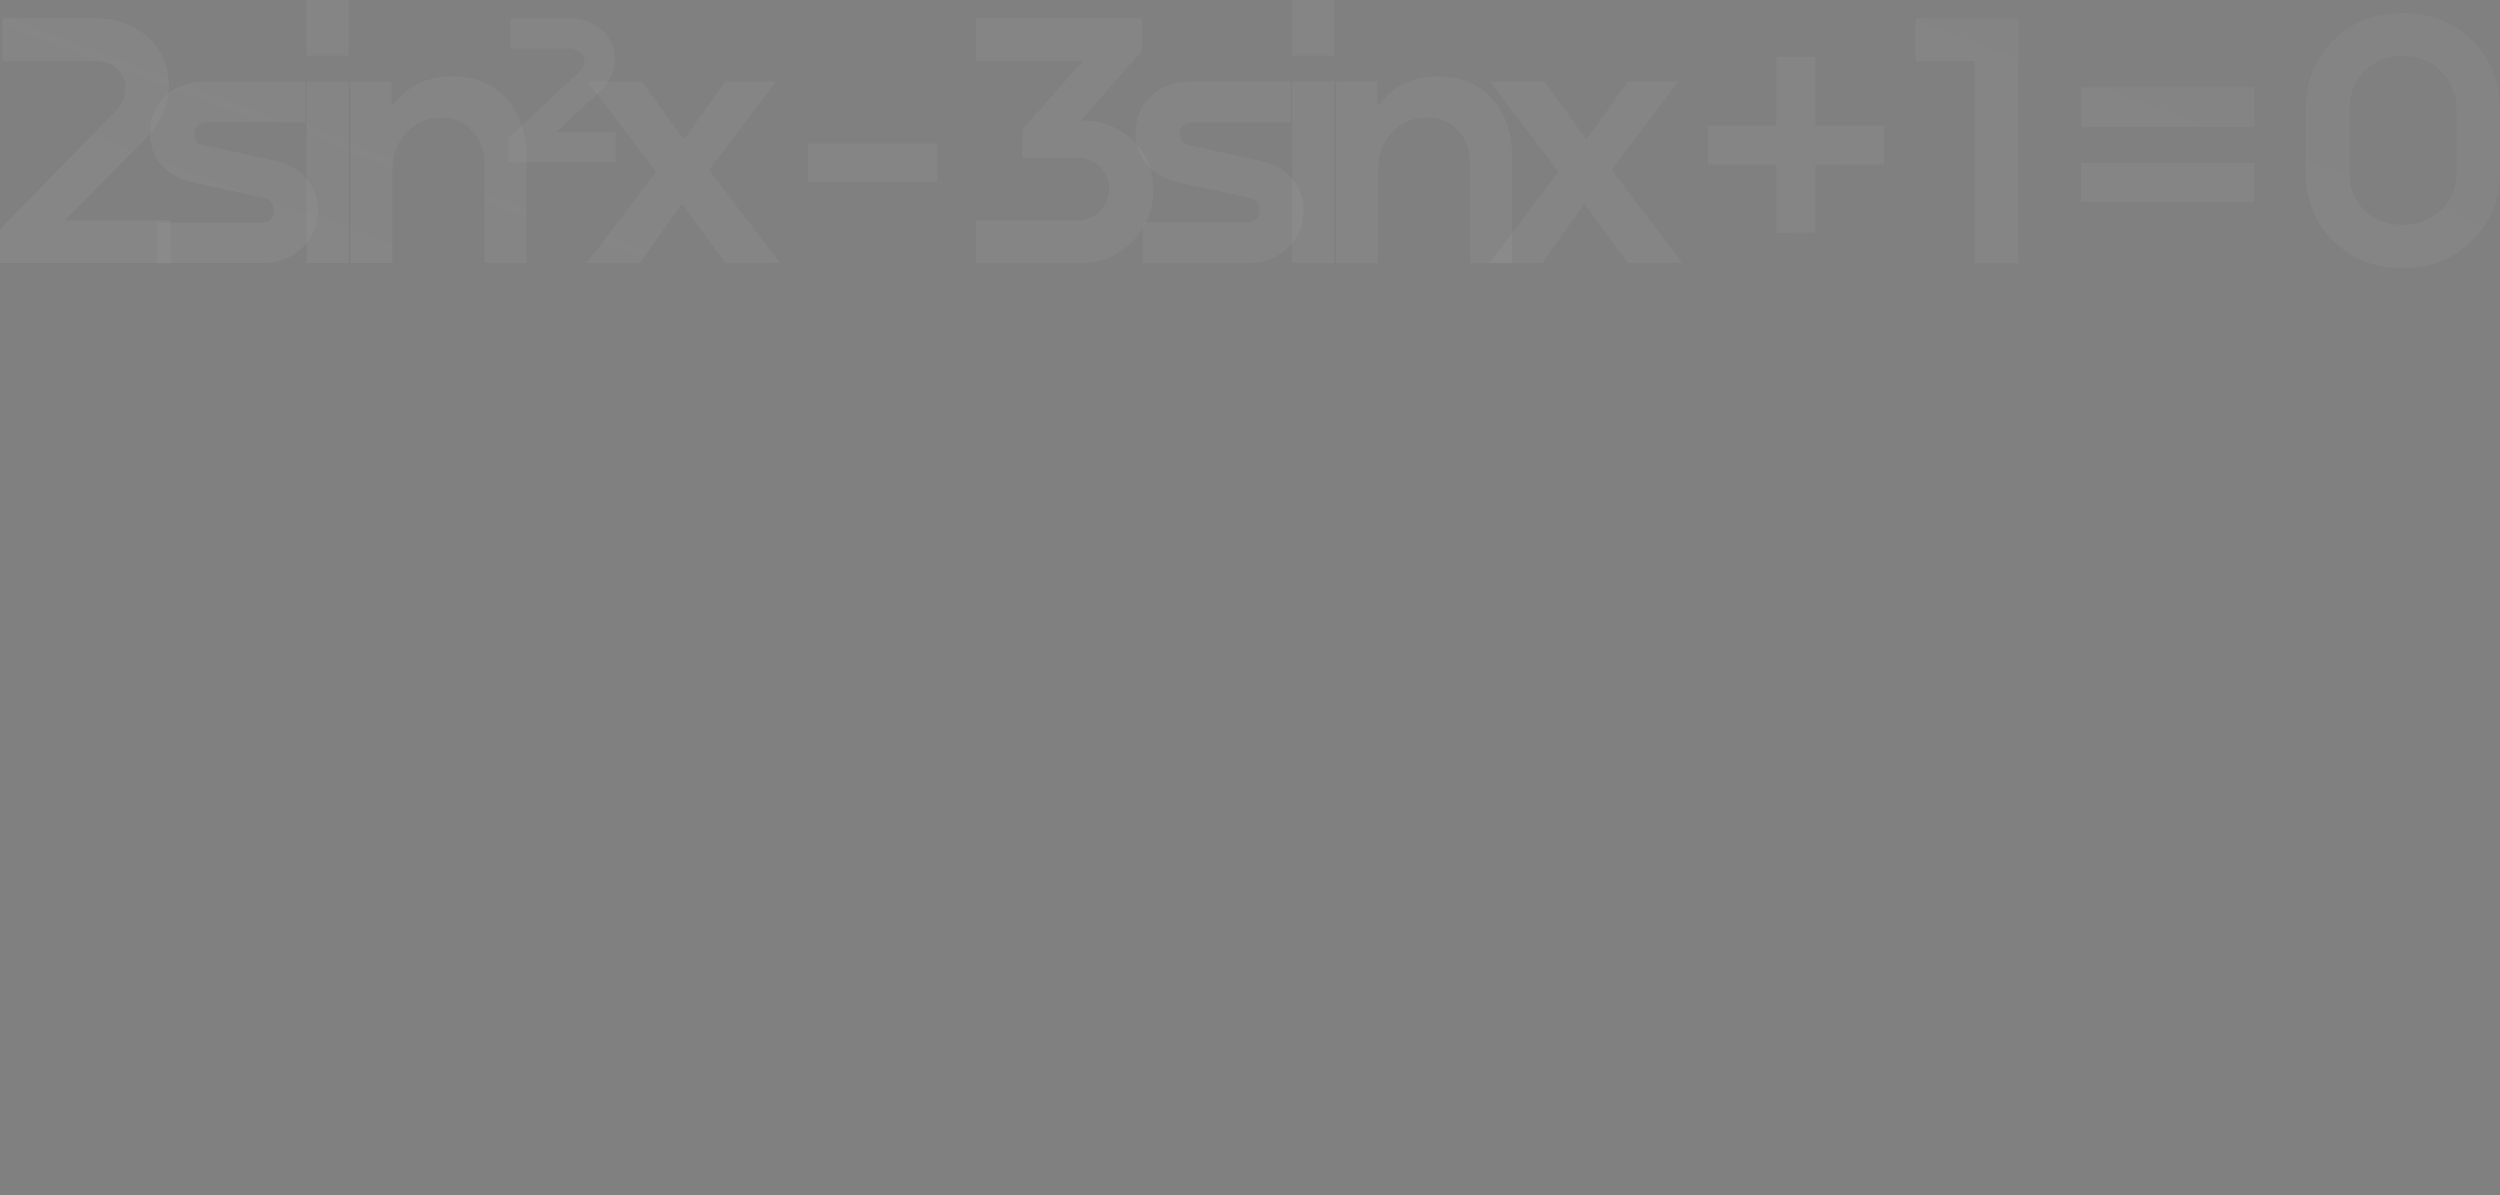 <?xml version="1.0" encoding="UTF-8"?> <svg xmlns="http://www.w3.org/2000/svg" viewBox="0 0 117.594 56.233" fill="none"><rect x="0" y="0" width="117.594" height="56.233" fill="#808080" stroke="none"/><g style="mix-blend-mode:color-dodge" opacity="0.3"><path d="M6.704 6.669L3.06 10.365H8.027V12.376H0V10.777L5.346 5.311C5.712 4.979 5.896 4.578 5.896 4.108C5.896 3.741 5.758 3.443 5.483 3.214C5.208 2.985 4.853 2.87 4.417 2.87H0.12V0.859H4.417C5.46 0.859 6.308 1.157 6.961 1.753C7.614 2.349 7.941 3.1 7.941 4.005C7.941 4.979 7.529 5.867 6.704 6.669Z" fill="white" fill-opacity="0.15"></path><path d="M6.704 6.669L3.06 10.365H8.027V12.376H0V10.777L5.346 5.311C5.712 4.979 5.896 4.578 5.896 4.108C5.896 3.741 5.758 3.443 5.483 3.214C5.208 2.985 4.853 2.87 4.417 2.87H0.12V0.859H4.417C5.46 0.859 6.308 1.157 6.961 1.753C7.614 2.349 7.941 3.1 7.941 4.005C7.941 4.979 7.529 5.867 6.704 6.669Z" fill="url(#paint0_radial_3223_1875)" fill-opacity="0.5"></path><path d="M9.628 3.833H14.355V5.758H9.68C9.519 5.758 9.388 5.81 9.284 5.913C9.181 6.005 9.13 6.131 9.13 6.291C9.13 6.589 9.273 6.767 9.559 6.824L12.928 7.563C13.547 7.689 14.04 7.964 14.407 8.388C14.773 8.812 14.957 9.31 14.957 9.883C14.957 10.605 14.705 11.201 14.2 11.671C13.708 12.141 13.089 12.376 12.344 12.376H7.394V10.468H12.327C12.487 10.468 12.619 10.416 12.722 10.313C12.825 10.199 12.877 10.055 12.877 9.883C12.877 9.574 12.728 9.385 12.43 9.316L9.044 8.577C8.437 8.44 7.949 8.165 7.583 7.752C7.228 7.328 7.05 6.835 7.05 6.274C7.05 5.563 7.291 4.979 7.772 4.521C8.265 4.062 8.883 3.833 9.628 3.833Z" fill="white" fill-opacity="0.15"></path><path d="M9.628 3.833H14.355V5.758H9.68C9.519 5.758 9.388 5.81 9.284 5.913C9.181 6.005 9.13 6.131 9.13 6.291C9.13 6.589 9.273 6.767 9.559 6.824L12.928 7.563C13.547 7.689 14.04 7.964 14.407 8.388C14.773 8.812 14.957 9.31 14.957 9.883C14.957 10.605 14.705 11.201 14.2 11.671C13.708 12.141 13.089 12.376 12.344 12.376H7.394V10.468H12.327C12.487 10.468 12.619 10.416 12.722 10.313C12.825 10.199 12.877 10.055 12.877 9.883C12.877 9.574 12.728 9.385 12.43 9.316L9.044 8.577C8.437 8.44 7.949 8.165 7.583 7.752C7.228 7.328 7.05 6.835 7.05 6.274C7.05 5.563 7.291 4.979 7.772 4.521C8.265 4.062 8.883 3.833 9.628 3.833Z" fill="url(#paint1_radial_3223_1875)" fill-opacity="0.5"></path><path d="M14.416 0H16.392V2.613H14.416V0ZM14.416 3.833H16.392V12.376H14.416V3.833Z" fill="white" fill-opacity="0.15"></path><path d="M14.416 0H16.392V2.613H14.416V0ZM14.416 3.833H16.392V12.376H14.416V3.833Z" fill="url(#paint2_radial_3223_1875)" fill-opacity="0.5"></path><path d="M21.261 3.592C22.338 3.592 23.192 3.942 23.822 4.641C24.452 5.328 24.767 6.268 24.767 7.46V12.376H22.791V7.769C22.791 7.093 22.602 6.555 22.223 6.154C21.857 5.741 21.37 5.535 20.762 5.535C20.098 5.535 19.548 5.77 19.112 6.239C18.677 6.698 18.459 7.294 18.459 8.027V12.376H16.482V3.833H18.425V4.933H18.494C19.158 4.039 20.081 3.592 21.261 3.592Z" fill="white" fill-opacity="0.15"></path><path d="M21.261 3.592C22.338 3.592 23.192 3.942 23.822 4.641C24.452 5.328 24.767 6.268 24.767 7.46V12.376H22.791V7.769C22.791 7.093 22.602 6.555 22.223 6.154C21.857 5.741 21.37 5.535 20.762 5.535C20.098 5.535 19.548 5.77 19.112 6.239C18.677 6.698 18.459 7.294 18.459 8.027V12.376H16.482V3.833H18.425V4.933H18.494C19.158 4.039 20.081 3.592 21.261 3.592Z" fill="url(#paint3_radial_3223_1875)" fill-opacity="0.5"></path><path d="M28.114 4.4L26.172 6.205H28.956V7.632H23.937V6.48L27.203 3.421C27.398 3.26 27.495 3.065 27.495 2.836C27.495 2.687 27.421 2.561 27.272 2.458C27.134 2.343 26.968 2.286 26.773 2.286H24.006V0.859H26.79C27.432 0.859 27.948 1.048 28.337 1.427C28.738 1.805 28.933 2.257 28.922 2.785C28.922 3.38 28.652 3.919 28.114 4.4Z" fill="white" fill-opacity="0.15"></path><path d="M28.114 4.4L26.172 6.205H28.956V7.632H23.937V6.48L27.203 3.421C27.398 3.26 27.495 3.065 27.495 2.836C27.495 2.687 27.421 2.561 27.272 2.458C27.134 2.343 26.968 2.286 26.773 2.286H24.006V0.859H26.79C27.432 0.859 27.948 1.048 28.337 1.427C28.738 1.805 28.933 2.257 28.922 2.785C28.922 3.38 28.652 3.919 28.114 4.4Z" fill="url(#paint4_radial_3223_1875)" fill-opacity="0.5"></path><path d="M33.354 7.993L36.688 12.376H34.11L32.082 9.591L30.088 12.376H27.596L30.861 8.079L27.63 3.833H30.191L32.168 6.566L34.127 3.833H36.499L33.354 7.993Z" fill="white" fill-opacity="0.15"></path><path d="M33.354 7.993L36.688 12.376H34.11L32.082 9.591L30.088 12.376H27.596L30.861 8.079L27.63 3.833H30.191L32.168 6.566L34.127 3.833H36.499L33.354 7.993Z" fill="url(#paint5_radial_3223_1875)" fill-opacity="0.5"></path><path d="M38.01 8.56V6.755H44.094V8.56H38.01Z" fill="white" fill-opacity="0.15"></path><path d="M38.01 8.56V6.755H44.094V8.56H38.01Z" fill="url(#paint6_radial_3223_1875)" fill-opacity="0.5"></path><path d="M50.844 5.672H50.93C51.836 5.672 52.615 5.976 53.268 6.583C53.921 7.179 54.248 7.958 54.248 8.921C54.248 9.895 53.915 10.714 53.251 11.379C52.598 12.043 51.795 12.376 50.844 12.376H45.911V10.365H50.673C51.097 10.365 51.452 10.221 51.738 9.935C52.025 9.648 52.168 9.299 52.168 8.886C52.168 8.485 52.025 8.142 51.738 7.855C51.463 7.569 51.108 7.425 50.673 7.425H48.094V6.085L50.93 2.87H45.911V0.859H53.715V2.389L50.844 5.672Z" fill="white" fill-opacity="0.15"></path><path d="M50.844 5.672H50.93C51.836 5.672 52.615 5.976 53.268 6.583C53.921 7.179 54.248 7.958 54.248 8.921C54.248 9.895 53.915 10.714 53.251 11.379C52.598 12.043 51.795 12.376 50.844 12.376H45.911V10.365H50.673C51.097 10.365 51.452 10.221 51.738 9.935C52.025 9.648 52.168 9.299 52.168 8.886C52.168 8.485 52.025 8.142 51.738 7.855C51.463 7.569 51.108 7.425 50.673 7.425H48.094V6.085L50.93 2.87H45.911V0.859H53.715V2.389L50.844 5.672Z" fill="url(#paint7_radial_3223_1875)" fill-opacity="0.5"></path><path d="M55.992 3.833H60.719V5.758H56.043C55.883 5.758 55.751 5.81 55.648 5.913C55.545 6.005 55.493 6.131 55.493 6.291C55.493 6.589 55.636 6.767 55.923 6.824L59.292 7.563C59.911 7.689 60.403 7.964 60.77 8.388C61.136 8.812 61.32 9.31 61.32 9.883C61.32 10.605 61.068 11.201 60.564 11.671C60.071 12.141 59.452 12.376 58.707 12.376H53.757V10.468H58.69C58.851 10.468 58.982 10.416 59.086 10.313C59.189 10.199 59.24 10.055 59.24 9.883C59.24 9.574 59.091 9.385 58.794 9.316L55.407 8.577C54.8 8.44 54.313 8.165 53.946 7.752C53.591 7.328 53.413 6.835 53.413 6.274C53.413 5.563 53.654 4.979 54.135 4.521C54.628 4.062 55.247 3.833 55.992 3.833Z" fill="white" fill-opacity="0.15"></path><path d="M55.992 3.833H60.719V5.758H56.043C55.883 5.758 55.751 5.81 55.648 5.913C55.545 6.005 55.493 6.131 55.493 6.291C55.493 6.589 55.636 6.767 55.923 6.824L59.292 7.563C59.911 7.689 60.403 7.964 60.77 8.388C61.136 8.812 61.32 9.31 61.32 9.883C61.32 10.605 61.068 11.201 60.564 11.671C60.071 12.141 59.452 12.376 58.707 12.376H53.757V10.468H58.69C58.851 10.468 58.982 10.416 59.086 10.313C59.189 10.199 59.24 10.055 59.24 9.883C59.24 9.574 59.091 9.385 58.794 9.316L55.407 8.577C54.8 8.44 54.313 8.165 53.946 7.752C53.591 7.328 53.413 6.835 53.413 6.274C53.413 5.563 53.654 4.979 54.135 4.521C54.628 4.062 55.247 3.833 55.992 3.833Z" fill="url(#paint8_radial_3223_1875)" fill-opacity="0.5"></path><path d="M60.779 0H62.756V2.613H60.779V0ZM60.779 3.833H62.756V12.376H60.779V3.833Z" fill="white" fill-opacity="0.15"></path><path d="M60.779 0H62.756V2.613H60.779V0ZM60.779 3.833H62.756V12.376H60.779V3.833Z" fill="url(#paint9_radial_3223_1875)" fill-opacity="0.5"></path><path d="M67.624 3.592C68.701 3.592 69.555 3.942 70.185 4.641C70.815 5.328 71.13 6.268 71.13 7.46V12.376H69.154V7.769C69.154 7.093 68.965 6.555 68.587 6.154C68.22 5.741 67.733 5.535 67.125 5.535C66.461 5.535 65.911 5.77 65.476 6.239C65.04 6.698 64.822 7.294 64.822 8.027V12.376H62.846V3.833H64.788V4.933H64.857C65.522 4.039 66.444 3.592 67.624 3.592Z" fill="white" fill-opacity="0.15"></path><path d="M67.624 3.592C68.701 3.592 69.555 3.942 70.185 4.641C70.815 5.328 71.13 6.268 71.13 7.46V12.376H69.154V7.769C69.154 7.093 68.965 6.555 68.587 6.154C68.22 5.741 67.733 5.535 67.125 5.535C66.461 5.535 65.911 5.77 65.476 6.239C65.04 6.698 64.822 7.294 64.822 8.027V12.376H62.846V3.833H64.788V4.933H64.857C65.522 4.039 66.444 3.592 67.624 3.592Z" fill="url(#paint10_radial_3223_1875)" fill-opacity="0.5"></path><path d="M75.804 7.993L79.138 12.376H76.56L74.532 9.591L72.538 12.376H70.046L73.312 8.079L70.08 3.833H72.641L74.618 6.566L76.577 3.833H78.949L75.804 7.993Z" fill="white" fill-opacity="0.15"></path><path d="M75.804 7.993L79.138 12.376H76.56L74.532 9.591L72.538 12.376H70.046L73.312 8.079L70.08 3.833H72.641L74.618 6.566L76.577 3.833H78.949L75.804 7.993Z" fill="url(#paint11_radial_3223_1875)" fill-opacity="0.5"></path><path d="M85.393 5.896H88.624V7.735H85.393V10.949H83.554V7.735H80.339V5.896H83.554V2.664H85.393V5.896Z" fill="white" fill-opacity="0.15"></path><path d="M85.393 5.896H88.624V7.735H85.393V10.949H83.554V7.735H80.339V5.896H83.554V2.664H85.393V5.896Z" fill="url(#paint12_radial_3223_1875)" fill-opacity="0.5"></path><path d="M94.932 0.859V12.376H92.87V2.87H90.102V0.859H94.932Z" fill="white" fill-opacity="0.15"></path><path d="M94.932 0.859V12.376H92.87V2.87H90.102V0.859H94.932Z" fill="url(#paint13_radial_3223_1875)" fill-opacity="0.5"></path><path d="M97.888 5.964V4.108H106.052V5.964H97.888ZM97.888 9.505V7.666H106.052V9.505H97.888Z" fill="white" fill-opacity="0.15"></path><path d="M97.888 5.964V4.108H106.052V5.964H97.888ZM97.888 9.505V7.666H106.052V9.505H97.888Z" fill="url(#paint14_radial_3223_1875)" fill-opacity="0.5"></path><path d="M108.45 8.044V5.191C108.45 3.862 108.879 2.767 109.739 1.908C110.61 1.048 111.704 0.619 113.022 0.619C114.328 0.619 115.417 1.048 116.288 1.908C117.159 2.756 117.594 3.844 117.594 5.174V8.044C117.594 9.373 117.153 10.468 116.27 11.327C115.399 12.187 114.311 12.616 113.004 12.616C111.698 12.616 110.61 12.187 109.739 11.327C108.879 10.468 108.45 9.373 108.45 8.044ZM110.512 5.191V8.044C110.512 8.812 110.742 9.425 111.2 9.883C111.67 10.342 112.271 10.571 113.004 10.571C113.738 10.571 114.345 10.342 114.826 9.883C115.308 9.414 115.549 8.801 115.549 8.044V5.174C115.549 4.429 115.308 3.822 114.826 3.352C114.357 2.87 113.755 2.63 113.022 2.63C112.288 2.63 111.687 2.865 111.217 3.335C110.747 3.804 110.512 4.423 110.512 5.191Z" fill="white" fill-opacity="0.15"></path><path d="M108.45 8.044V5.191C108.45 3.862 108.879 2.767 109.739 1.908C110.61 1.048 111.704 0.619 113.022 0.619C114.328 0.619 115.417 1.048 116.288 1.908C117.159 2.756 117.594 3.844 117.594 5.174V8.044C117.594 9.373 117.153 10.468 116.27 11.327C115.399 12.187 114.311 12.616 113.004 12.616C111.698 12.616 110.61 12.187 109.739 11.327C108.879 10.468 108.45 9.373 108.45 8.044ZM110.512 5.191V8.044C110.512 8.812 110.742 9.425 111.2 9.883C111.67 10.342 112.271 10.571 113.004 10.571C113.738 10.571 114.345 10.342 114.826 9.883C115.308 9.414 115.549 8.801 115.549 8.044V5.174C115.549 4.429 115.308 3.822 114.826 3.352C114.357 2.87 113.755 2.63 113.022 2.63C112.288 2.63 111.687 2.865 111.217 3.335C110.747 3.804 110.512 4.423 110.512 5.191Z" fill="url(#paint15_radial_3223_1875)" fill-opacity="0.5"></path></g><defs><radialGradient id="paint0_radial_3223_1875" cx="0" cy="0" r="1" gradientTransform="matrix(-574.503 262.257 -2022.04 -518.842 1446.5 27.911)" gradientUnits="userSpaceOnUse"><stop stop-color="#575757"></stop><stop offset="1" stop-color="#575757" stop-opacity="0"></stop></radialGradient><radialGradient id="paint1_radial_3223_1875" cx="0" cy="0" r="1" gradientTransform="matrix(-574.503 262.257 -2022.04 -518.842 1446.5 27.911)" gradientUnits="userSpaceOnUse"><stop stop-color="#575757"></stop><stop offset="1" stop-color="#575757" stop-opacity="0"></stop></radialGradient><radialGradient id="paint2_radial_3223_1875" cx="0" cy="0" r="1" gradientTransform="matrix(-574.503 262.257 -2022.04 -518.842 1446.5 27.911)" gradientUnits="userSpaceOnUse"><stop stop-color="#575757"></stop><stop offset="1" stop-color="#575757" stop-opacity="0"></stop></radialGradient><radialGradient id="paint3_radial_3223_1875" cx="0" cy="0" r="1" gradientTransform="matrix(-574.503 262.257 -2022.04 -518.842 1446.5 27.911)" gradientUnits="userSpaceOnUse"><stop stop-color="#575757"></stop><stop offset="1" stop-color="#575757" stop-opacity="0"></stop></radialGradient><radialGradient id="paint4_radial_3223_1875" cx="0" cy="0" r="1" gradientTransform="matrix(-574.503 262.257 -2022.04 -518.842 1446.5 27.911)" gradientUnits="userSpaceOnUse"><stop stop-color="#575757"></stop><stop offset="1" stop-color="#575757" stop-opacity="0"></stop></radialGradient><radialGradient id="paint5_radial_3223_1875" cx="0" cy="0" r="1" gradientTransform="matrix(-574.503 262.257 -2022.04 -518.842 1446.5 27.911)" gradientUnits="userSpaceOnUse"><stop stop-color="#575757"></stop><stop offset="1" stop-color="#575757" stop-opacity="0"></stop></radialGradient><radialGradient id="paint6_radial_3223_1875" cx="0" cy="0" r="1" gradientTransform="matrix(-574.503 262.257 -2022.04 -518.842 1446.5 27.911)" gradientUnits="userSpaceOnUse"><stop stop-color="#575757"></stop><stop offset="1" stop-color="#575757" stop-opacity="0"></stop></radialGradient><radialGradient id="paint7_radial_3223_1875" cx="0" cy="0" r="1" gradientTransform="matrix(-574.503 262.257 -2022.04 -518.842 1446.5 27.911)" gradientUnits="userSpaceOnUse"><stop stop-color="#575757"></stop><stop offset="1" stop-color="#575757" stop-opacity="0"></stop></radialGradient><radialGradient id="paint8_radial_3223_1875" cx="0" cy="0" r="1" gradientTransform="matrix(-574.503 262.257 -2022.04 -518.842 1446.5 27.911)" gradientUnits="userSpaceOnUse"><stop stop-color="#575757"></stop><stop offset="1" stop-color="#575757" stop-opacity="0"></stop></radialGradient><radialGradient id="paint9_radial_3223_1875" cx="0" cy="0" r="1" gradientTransform="matrix(-574.503 262.257 -2022.04 -518.842 1446.5 27.911)" gradientUnits="userSpaceOnUse"><stop stop-color="#575757"></stop><stop offset="1" stop-color="#575757" stop-opacity="0"></stop></radialGradient><radialGradient id="paint10_radial_3223_1875" cx="0" cy="0" r="1" gradientTransform="matrix(-574.503 262.257 -2022.04 -518.842 1446.5 27.911)" gradientUnits="userSpaceOnUse"><stop stop-color="#575757"></stop><stop offset="1" stop-color="#575757" stop-opacity="0"></stop></radialGradient><radialGradient id="paint11_radial_3223_1875" cx="0" cy="0" r="1" gradientTransform="matrix(-574.503 262.257 -2022.04 -518.842 1446.5 27.911)" gradientUnits="userSpaceOnUse"><stop stop-color="#575757"></stop><stop offset="1" stop-color="#575757" stop-opacity="0"></stop></radialGradient><radialGradient id="paint12_radial_3223_1875" cx="0" cy="0" r="1" gradientTransform="matrix(-574.503 262.257 -2022.04 -518.842 1446.5 27.911)" gradientUnits="userSpaceOnUse"><stop stop-color="#575757"></stop><stop offset="1" stop-color="#575757" stop-opacity="0"></stop></radialGradient><radialGradient id="paint13_radial_3223_1875" cx="0" cy="0" r="1" gradientTransform="matrix(-574.503 262.257 -2022.04 -518.842 1446.5 27.911)" gradientUnits="userSpaceOnUse"><stop stop-color="#575757"></stop><stop offset="1" stop-color="#575757" stop-opacity="0"></stop></radialGradient><radialGradient id="paint14_radial_3223_1875" cx="0" cy="0" r="1" gradientTransform="matrix(-574.503 262.257 -2022.04 -518.842 1446.5 27.911)" gradientUnits="userSpaceOnUse"><stop stop-color="#575757"></stop><stop offset="1" stop-color="#575757" stop-opacity="0"></stop></radialGradient><radialGradient id="paint15_radial_3223_1875" cx="0" cy="0" r="1" gradientTransform="matrix(-574.503 262.257 -2022.04 -518.842 1446.5 27.911)" gradientUnits="userSpaceOnUse"><stop stop-color="#575757"></stop><stop offset="1" stop-color="#575757" stop-opacity="0"></stop></radialGradient></defs></svg> 
